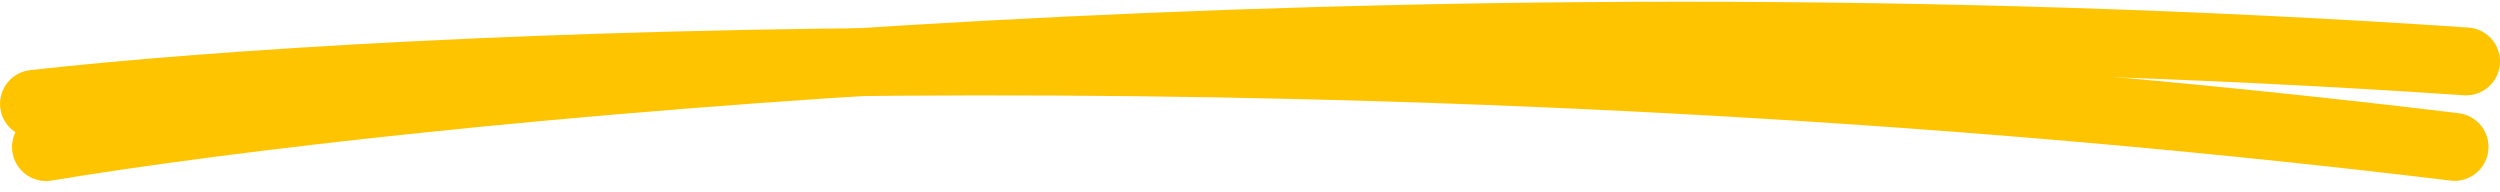 <?xml version="1.0" encoding="UTF-8"?> <svg xmlns="http://www.w3.org/2000/svg" width="221" height="17" viewBox="0 0 221 17" fill="none"> <path d="M3.002 9.18C34.631 5.644 121.706 1.455 216.983 12.985" stroke="#FFC400" stroke-width="6" stroke-linecap="round" stroke-linejoin="bevel"></path> <path d="M4.064 13C35.586 7.786 122.505 -1.029 218.001 5.429" stroke="#FFC400" stroke-width="6" stroke-linecap="round" stroke-linejoin="bevel"></path> </svg> 